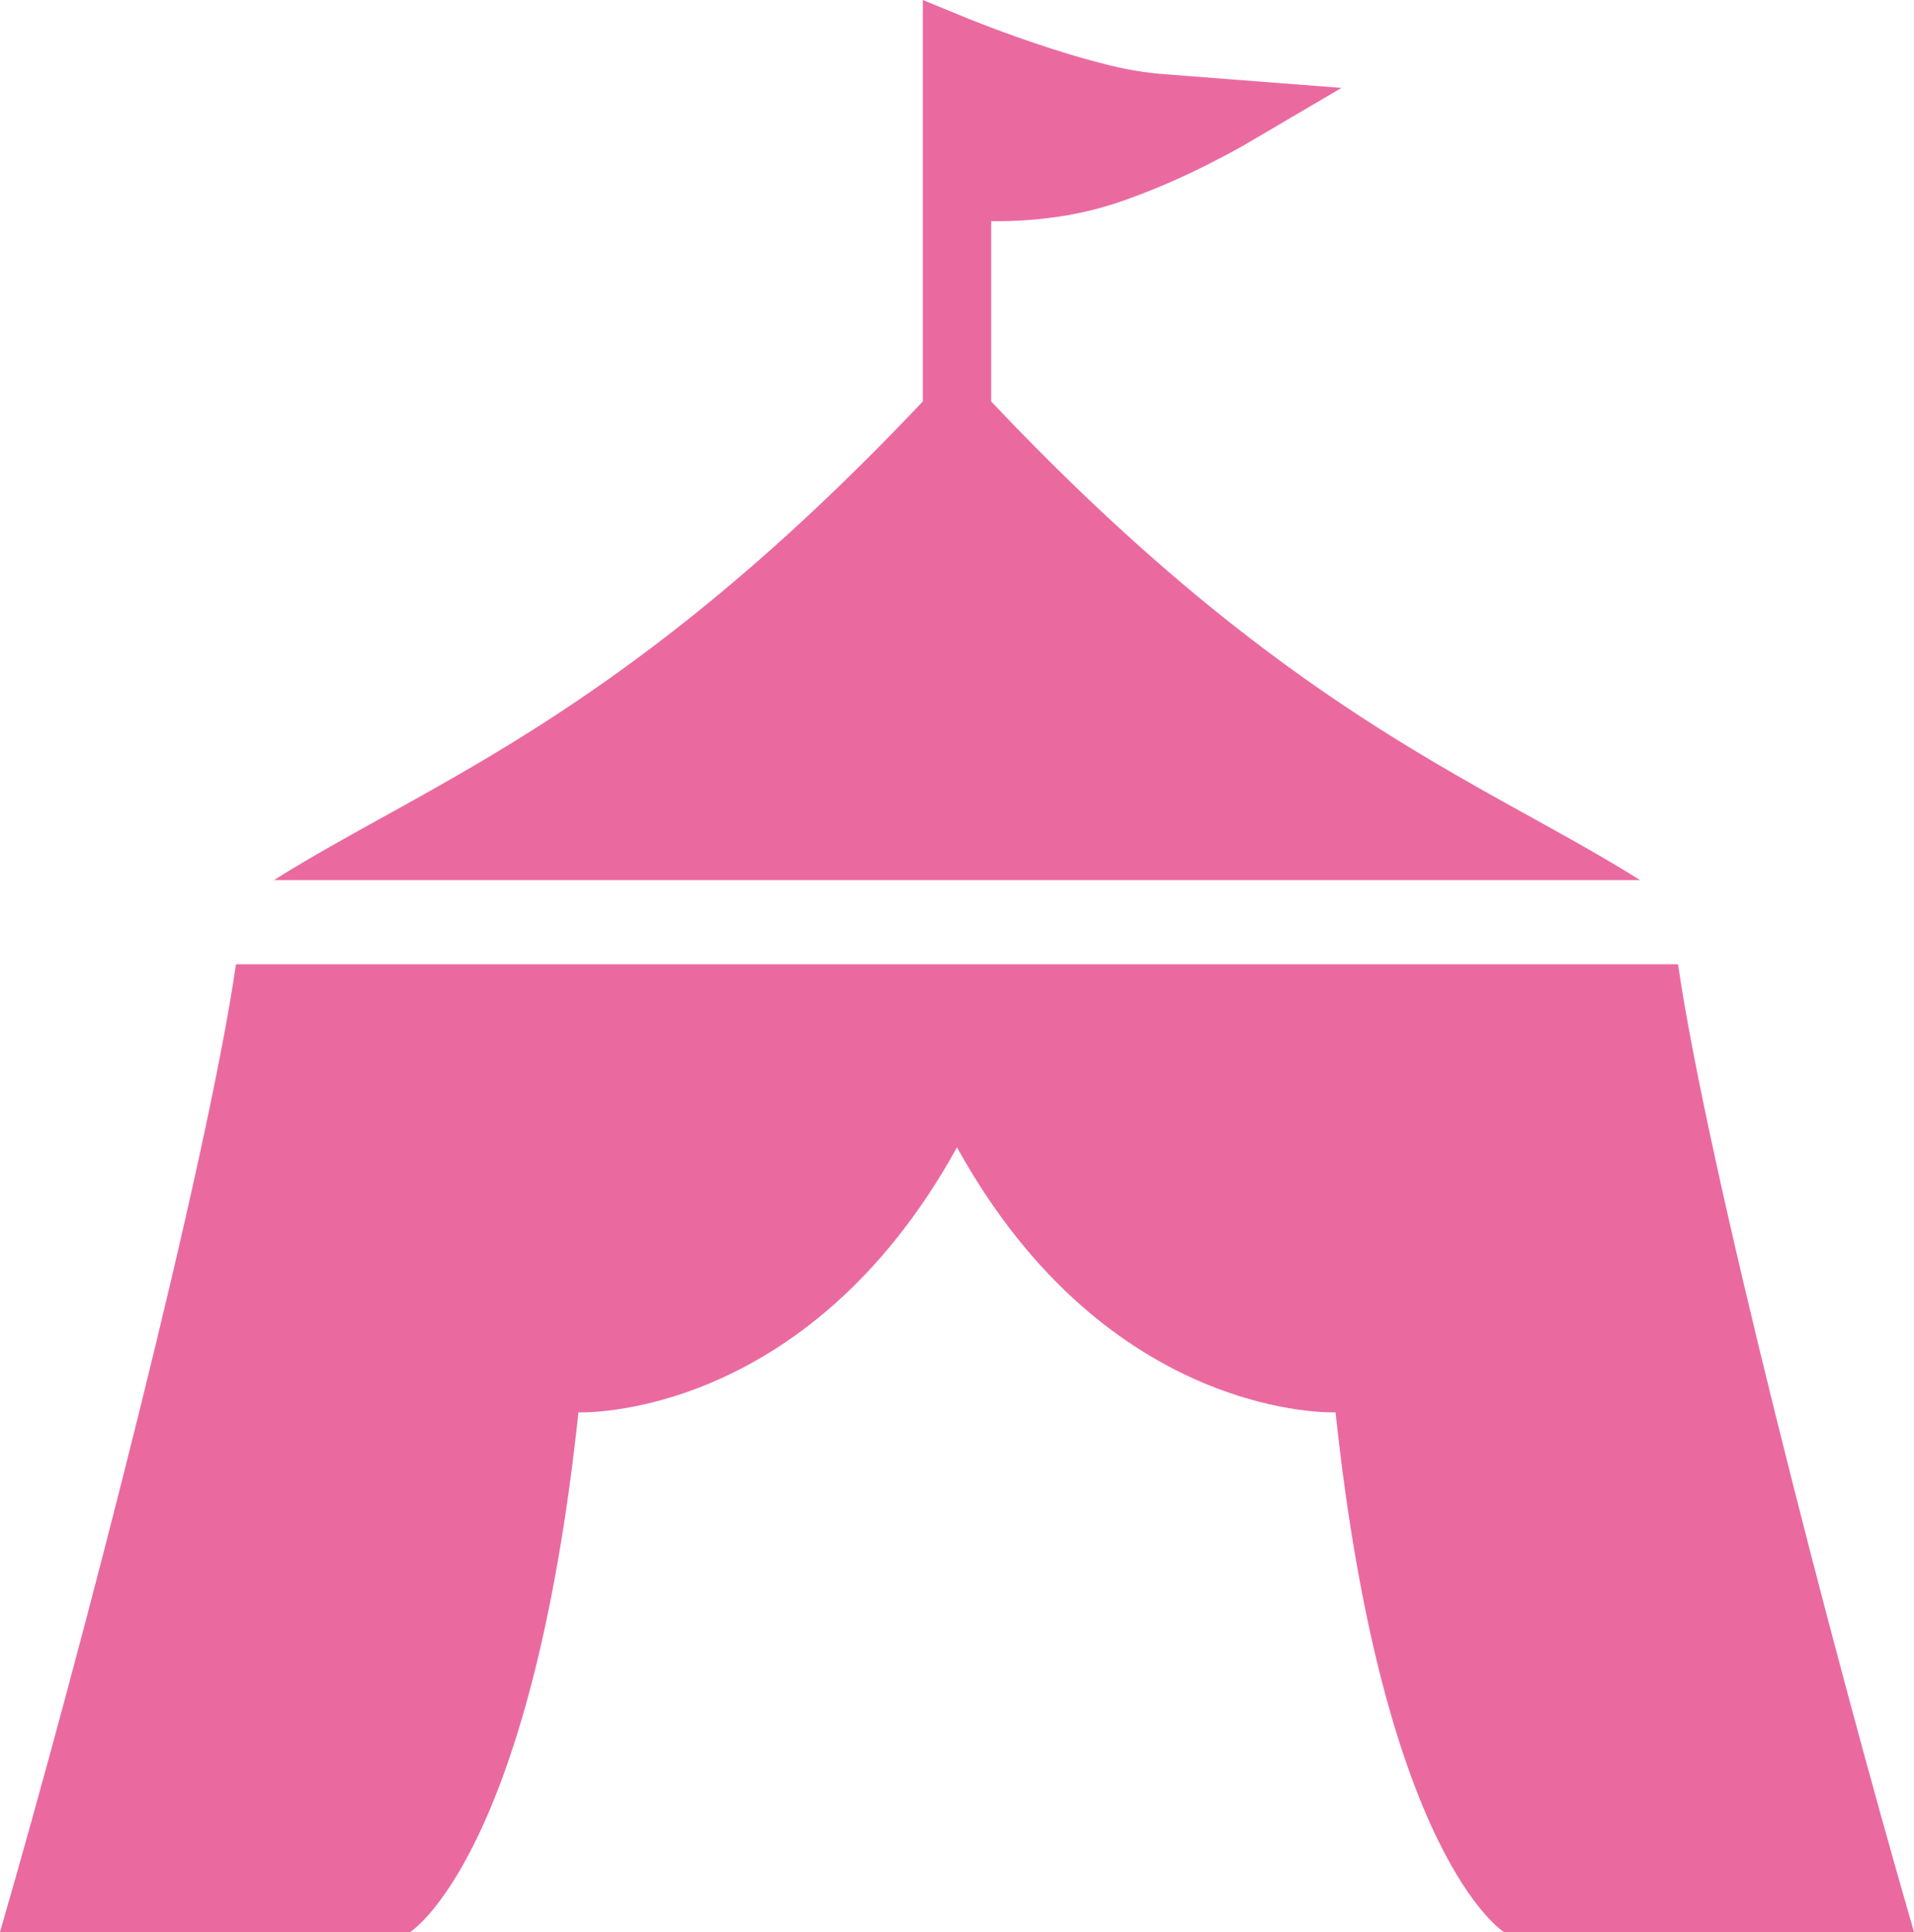 <svg xmlns="http://www.w3.org/2000/svg" width="507.338" height="512" viewBox="0 0 507.338 512">
  <g id="icon_event1" transform="translate(-2.33)">
    <path id="パス_53" data-name="パス 53" d="M265.057,106.385V58.592c.748.011,1.529.02,2.35.02a112.19,112.19,0,0,0,17.144-1.444,93.588,93.588,0,0,0,17.028-4.523A188.258,188.258,0,0,0,323.4,43.113c5.789-2.92,9.532-5.135,9.658-5.208l24.872-14.614-28.773-2.214-19.633-1.529a91.908,91.908,0,0,1-15-2.741C286.163,14.7,277.3,11.745,270.6,9.342c-3.342-1.2-6.168-2.267-8.14-3.037-.97-.379-1.75-.675-2.266-.885-.254-.106-.464-.19-.591-.232l-.137-.064h-.042L246.943,0V106.385C168.425,189.449,116.57,207.078,74.934,233.246H437.066C395.428,207.078,343.575,189.449,265.057,106.385Z" fill="#ea6aa0"/>
    <path id="パス_54" data-name="パス 54" d="M447.124,255.547H64.875C57.347,307.812,24.44,435.854,2.33,512H111.056s32.042-19.8,44.6-137.7c0,0,60.2,2.5,100.344-70.242C296.139,376.8,356.342,374.3,356.342,374.3c12.547,117.9,44.6,137.7,44.6,137.7H509.668C487.559,435.854,454.653,307.812,447.124,255.547Z" fill="#ea6aa0"/>
  </g>
</svg>
